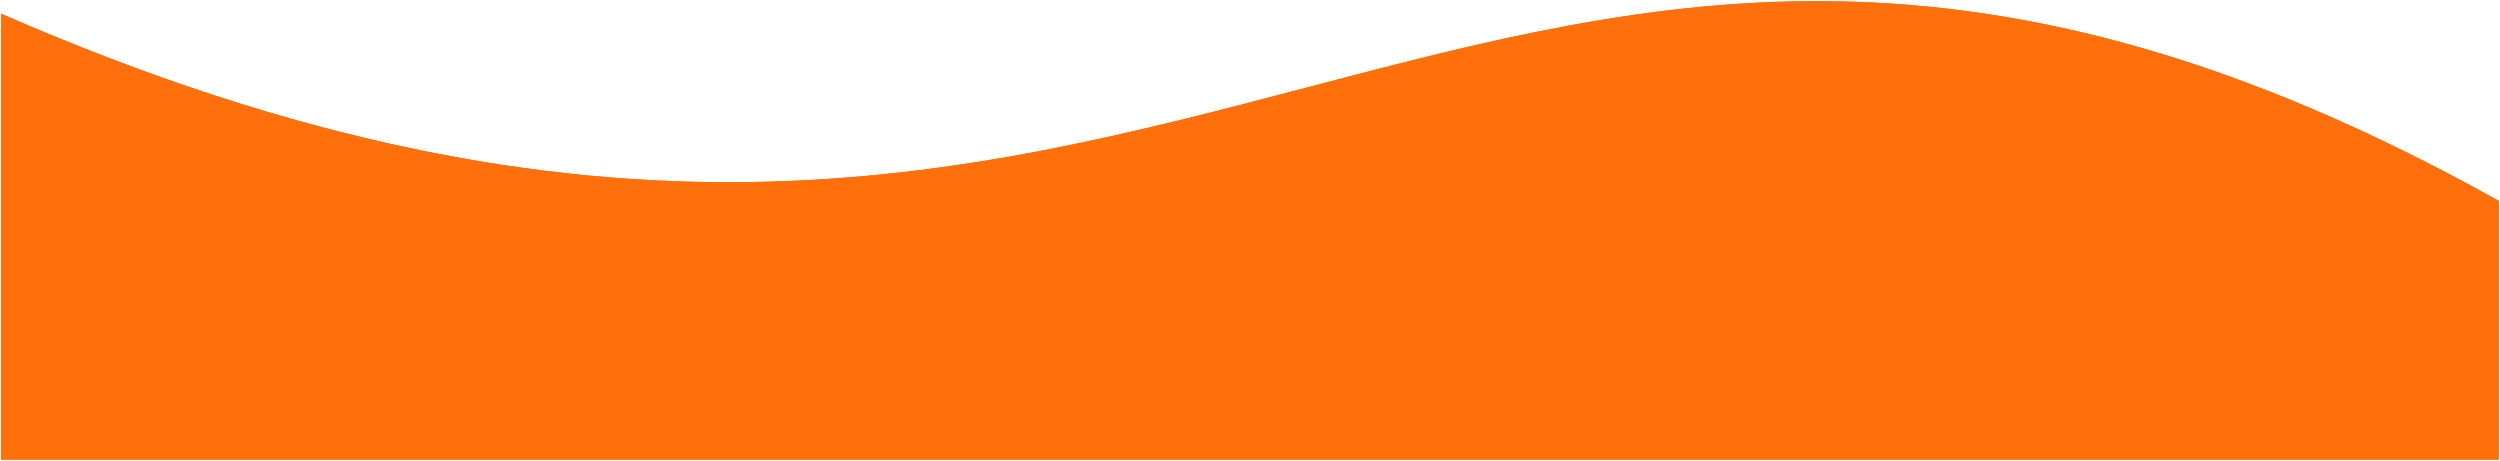 <svg xmlns="http://www.w3.org/2000/svg" xmlns:xlink="http://www.w3.org/1999/xlink" width="1480" height="272.808" viewBox="0 0 1480 272.808">
  <defs>
    <clipPath id="clip-path">
      <rect id="長方形_288" data-name="長方形 288" width="1480" height="272.808" fill="#ff6f0c"/>
    </clipPath>
  </defs>
  <g id="bagkground-wave-head-2" clip-path="url(#clip-path)">
    <path id="パス_11727" data-name="パス 11727" d="M.5,7.948V271.941H1479.132v-153.2C866.341-223.216,709.04,317.079.5,7.948" transform="translate(0.184 0.184)" fill="#ff6f0c"/>
    <path id="パス_11728" data-name="パス 11728" d="M.5,7.948V271.941H1479.132v-153.2C866.341-223.216,709.04,317.079.5,7.948Z" transform="translate(0.184 0.184)" fill="#ff6f0c"/>
  </g>
</svg>
